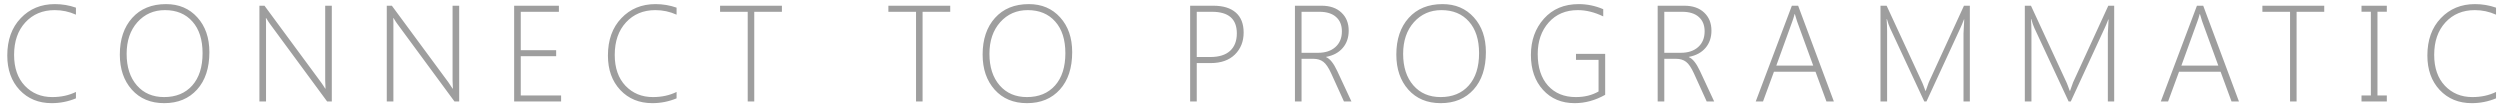 <svg width="329" height="14" viewBox="0 0 329 14" fill="none" xmlns="http://www.w3.org/2000/svg">
<path d="M9.993 12.942C8.974 13.364 7.91 13.575 6.803 13.575C5.08 13.575 3.674 12.998 2.584 11.844C1.5 10.684 0.958 9.172 0.958 7.309C0.958 5.264 1.547 3.626 2.725 2.396C3.902 1.159 5.399 0.541 7.216 0.541C8.183 0.541 9.108 0.696 9.993 1.007V1.93C9.108 1.531 8.177 1.332 7.198 1.332C5.616 1.332 4.33 1.868 3.34 2.94C2.35 4.013 1.854 5.439 1.854 7.221C1.854 8.938 2.326 10.294 3.27 11.29C4.219 12.28 5.42 12.775 6.873 12.775C8.033 12.775 9.073 12.55 9.993 12.099V12.942ZM21.613 13.575C19.832 13.575 18.411 12.983 17.351 11.8C16.296 10.616 15.769 9.078 15.769 7.186C15.769 5.176 16.311 3.567 17.395 2.36C18.484 1.147 19.97 0.541 21.851 0.541C23.55 0.541 24.924 1.124 25.973 2.29C27.027 3.45 27.555 4.974 27.555 6.86C27.555 8.946 27.016 10.587 25.938 11.782C24.859 12.977 23.418 13.575 21.613 13.575ZM21.701 1.332C20.236 1.332 19.029 1.862 18.08 2.923C17.137 3.983 16.665 5.372 16.665 7.089C16.665 8.823 17.113 10.206 18.01 11.237C18.906 12.263 20.102 12.775 21.596 12.775C23.154 12.775 24.388 12.269 25.296 11.255C26.204 10.235 26.658 8.817 26.658 7.001C26.658 5.22 26.213 3.831 25.322 2.835C24.438 1.833 23.23 1.332 21.701 1.332ZM43.051 13.355L35.545 3.169C35.393 2.964 35.258 2.759 35.141 2.554L35.026 2.378H34.991C35.003 2.53 35.009 2.715 35.009 2.932V13.355H34.139V0.752H34.807L42.26 10.851C42.424 11.073 42.602 11.343 42.796 11.659H42.84C42.81 11.249 42.796 10.898 42.796 10.604V0.752H43.666V13.355H43.051ZM59.812 13.355L52.307 3.169C52.154 2.964 52.02 2.759 51.902 2.554L51.788 2.378H51.753C51.765 2.53 51.77 2.715 51.77 2.932V13.355H50.9V0.752H51.568L59.022 10.851C59.185 11.073 59.364 11.343 59.558 11.659H59.602C59.572 11.249 59.558 10.898 59.558 10.604V0.752H60.428V13.355H59.812ZM67.662 13.355V0.752H73.551V1.552H68.532V6.605H73.19V7.396H68.532V12.565H73.841V13.355H67.662ZM89.038 12.942C88.019 13.364 86.955 13.575 85.848 13.575C84.125 13.575 82.719 12.998 81.629 11.844C80.545 10.684 80.003 9.172 80.003 7.309C80.003 5.264 80.592 3.626 81.769 2.396C82.947 1.159 84.444 0.541 86.261 0.541C87.228 0.541 88.153 0.696 89.038 1.007V1.93C88.153 1.531 87.222 1.332 86.243 1.332C84.661 1.332 83.375 1.868 82.385 2.94C81.394 4.013 80.899 5.439 80.899 7.221C80.899 8.938 81.371 10.294 82.314 11.29C83.264 12.28 84.465 12.775 85.918 12.775C87.078 12.775 88.118 12.55 89.038 12.099V12.942ZM99.261 1.552V13.355H98.399V1.552H94.761V0.752H102.899V1.552H99.261ZM121.411 1.552V13.355H120.55V1.552H116.911V0.752H125.05V1.552H121.411ZM135.158 13.575C133.377 13.575 131.956 12.983 130.896 11.8C129.841 10.616 129.313 9.078 129.313 7.186C129.313 5.176 129.855 3.567 130.939 2.36C132.029 1.147 133.515 0.541 135.396 0.541C137.095 0.541 138.469 1.124 139.518 2.29C140.572 3.45 141.1 4.974 141.1 6.86C141.1 8.946 140.561 10.587 139.482 11.782C138.404 12.977 136.963 13.575 135.158 13.575ZM135.246 1.332C133.781 1.332 132.574 1.862 131.625 2.923C130.682 3.983 130.21 5.372 130.21 7.089C130.21 8.823 130.658 10.206 131.555 11.237C132.451 12.263 133.646 12.775 135.141 12.775C136.699 12.775 137.933 12.269 138.841 11.255C139.749 10.235 140.203 8.817 140.203 7.001C140.203 5.22 139.758 3.831 138.867 2.835C137.982 1.833 136.775 1.332 135.246 1.332ZM157.493 8.302V13.355H156.623V0.752H159.664C160.959 0.752 161.949 1.054 162.635 1.657C163.32 2.255 163.663 3.131 163.663 4.285C163.663 5.457 163.279 6.421 162.512 7.177C161.75 7.927 160.681 8.302 159.304 8.302H157.493ZM157.493 1.552V7.502H159.286C160.423 7.502 161.287 7.232 161.879 6.693C162.471 6.148 162.767 5.381 162.767 4.391C162.767 2.498 161.68 1.552 159.506 1.552H157.493ZM176.865 13.355L175.187 9.664C174.841 8.902 174.495 8.393 174.149 8.135C173.804 7.871 173.37 7.739 172.849 7.739H171.284V13.355H170.414V0.752H173.912C175.025 0.752 175.898 1.054 176.531 1.657C177.17 2.255 177.489 3.046 177.489 4.03C177.489 4.938 177.229 5.697 176.707 6.307C176.186 6.916 175.456 7.309 174.519 7.484V7.52C175.017 7.719 175.503 8.325 175.978 9.339L177.85 13.355H176.865ZM171.284 1.552V6.948H173.455C174.416 6.948 175.178 6.696 175.74 6.192C176.309 5.688 176.593 4.997 176.593 4.118C176.593 3.315 176.338 2.688 175.828 2.237C175.318 1.78 174.589 1.552 173.64 1.552H171.284ZM189.602 13.575C187.82 13.575 186.399 12.983 185.339 11.8C184.284 10.616 183.757 9.078 183.757 7.186C183.757 5.176 184.299 3.567 185.383 2.36C186.473 1.147 187.958 0.541 189.839 0.541C191.538 0.541 192.912 1.124 193.961 2.29C195.016 3.45 195.543 4.974 195.543 6.86C195.543 8.946 195.004 10.587 193.926 11.782C192.848 12.977 191.406 13.575 189.602 13.575ZM189.689 1.332C188.225 1.332 187.018 1.862 186.068 2.923C185.125 3.983 184.653 5.372 184.653 7.089C184.653 8.823 185.102 10.206 185.998 11.237C186.895 12.263 188.09 12.775 189.584 12.775C191.143 12.775 192.376 12.269 193.284 11.255C194.192 10.235 194.646 8.817 194.646 7.001C194.646 5.22 194.201 3.831 193.311 2.835C192.426 1.833 191.219 1.332 189.689 1.332ZM211.241 12.477C209.94 13.209 208.602 13.575 207.225 13.575C205.508 13.575 204.119 12.992 203.059 11.826C201.998 10.66 201.468 9.131 201.468 7.238C201.468 5.328 202.039 3.734 203.182 2.457C204.324 1.18 205.851 0.541 207.761 0.541C208.868 0.541 209.943 0.764 210.986 1.209V2.158C209.844 1.607 208.728 1.332 207.638 1.332C206.05 1.332 204.772 1.874 203.806 2.958C202.845 4.042 202.364 5.425 202.364 7.106C202.364 8.876 202.815 10.265 203.718 11.273C204.626 12.274 205.848 12.775 207.383 12.775C208.52 12.775 209.516 12.529 210.371 12.037V7.88H207.4V7.089H211.241V12.477ZM224.602 13.355L222.923 9.664C222.577 8.902 222.231 8.393 221.886 8.135C221.54 7.871 221.106 7.739 220.585 7.739H219.021V13.355H218.15V0.752H221.648C222.762 0.752 223.635 1.054 224.268 1.657C224.906 2.255 225.226 3.046 225.226 4.03C225.226 4.938 224.965 5.697 224.443 6.307C223.922 6.916 223.192 7.309 222.255 7.484V7.52C222.753 7.719 223.239 8.325 223.714 9.339L225.586 13.355H224.602ZM219.021 1.552V6.948H221.191C222.152 6.948 222.914 6.696 223.477 6.192C224.045 5.688 224.329 4.997 224.329 4.118C224.329 3.315 224.074 2.688 223.564 2.237C223.055 1.78 222.325 1.552 221.376 1.552H219.021ZM240.361 13.355L238.92 9.436H233.453L232.012 13.355H231.054L235.809 0.752H236.635L241.337 13.355H240.361ZM236.494 2.809C236.43 2.633 236.377 2.46 236.336 2.29C236.295 2.144 236.251 1.997 236.204 1.851H236.169C236.069 2.237 235.973 2.551 235.879 2.791L233.761 8.636H238.621L236.494 2.809ZM258.397 13.355V4.408C258.397 4.191 258.43 3.573 258.494 2.554H258.459C258.277 3.028 258.125 3.395 258.002 3.652L253.52 13.355H253.238L248.738 3.705C248.592 3.395 248.454 2.999 248.325 2.519H248.281C248.322 3.081 248.343 3.641 248.343 4.197V13.355H247.473V0.752H248.281L252.983 10.903C253.013 10.962 253.045 11.041 253.08 11.141C253.115 11.24 253.153 11.34 253.194 11.44C253.253 11.592 253.314 11.762 253.379 11.949H253.432L253.528 11.668C253.534 11.645 253.634 11.366 253.827 10.833L258.459 0.752H259.232V13.355H258.397ZM277.392 13.355V4.408C277.392 4.191 277.424 3.573 277.488 2.554H277.453C277.271 3.028 277.119 3.395 276.996 3.652L272.514 13.355H272.232L267.732 3.705C267.586 3.395 267.448 2.999 267.319 2.519H267.275C267.316 3.081 267.337 3.641 267.337 4.197V13.355H266.467V0.752H267.275L271.978 10.903C272.007 10.962 272.039 11.041 272.074 11.141C272.109 11.24 272.147 11.34 272.188 11.44C272.247 11.592 272.309 11.762 272.373 11.949H272.426L272.522 11.668C272.528 11.645 272.628 11.366 272.821 10.833L277.453 0.752H278.227V13.355H277.392ZM293.67 13.355L292.229 9.436H286.762L285.32 13.355H284.362L289.117 0.752H289.943L294.646 13.355H293.67ZM289.803 2.809C289.738 2.633 289.686 2.46 289.645 2.29C289.604 2.144 289.56 1.997 289.513 1.851H289.478C289.378 2.237 289.281 2.551 289.188 2.791L287.069 8.636H291.93L289.803 2.809ZM302.231 1.552V13.355H301.37V1.552H297.731V0.752H305.87V1.552H302.231ZM314.106 0.752V1.543H312.876V12.565H314.106V13.355H310.775V12.565H312.006V1.543H310.775V0.752H314.106ZM328.478 12.942C327.458 13.364 326.395 13.575 325.287 13.575C323.564 13.575 322.158 12.998 321.068 11.844C319.984 10.684 319.442 9.172 319.442 7.309C319.442 5.264 320.031 3.626 321.209 2.396C322.387 1.159 323.884 0.541 325.7 0.541C326.667 0.541 327.593 0.696 328.478 1.007V1.93C327.593 1.531 326.661 1.332 325.683 1.332C324.101 1.332 322.814 1.868 321.824 2.94C320.834 4.013 320.339 5.439 320.339 7.221C320.339 8.938 320.811 10.294 321.754 11.29C322.703 12.28 323.904 12.775 325.357 12.775C326.518 12.775 327.558 12.55 328.478 12.099V12.942Z" fill="#9E9E9E"/>
</svg>

